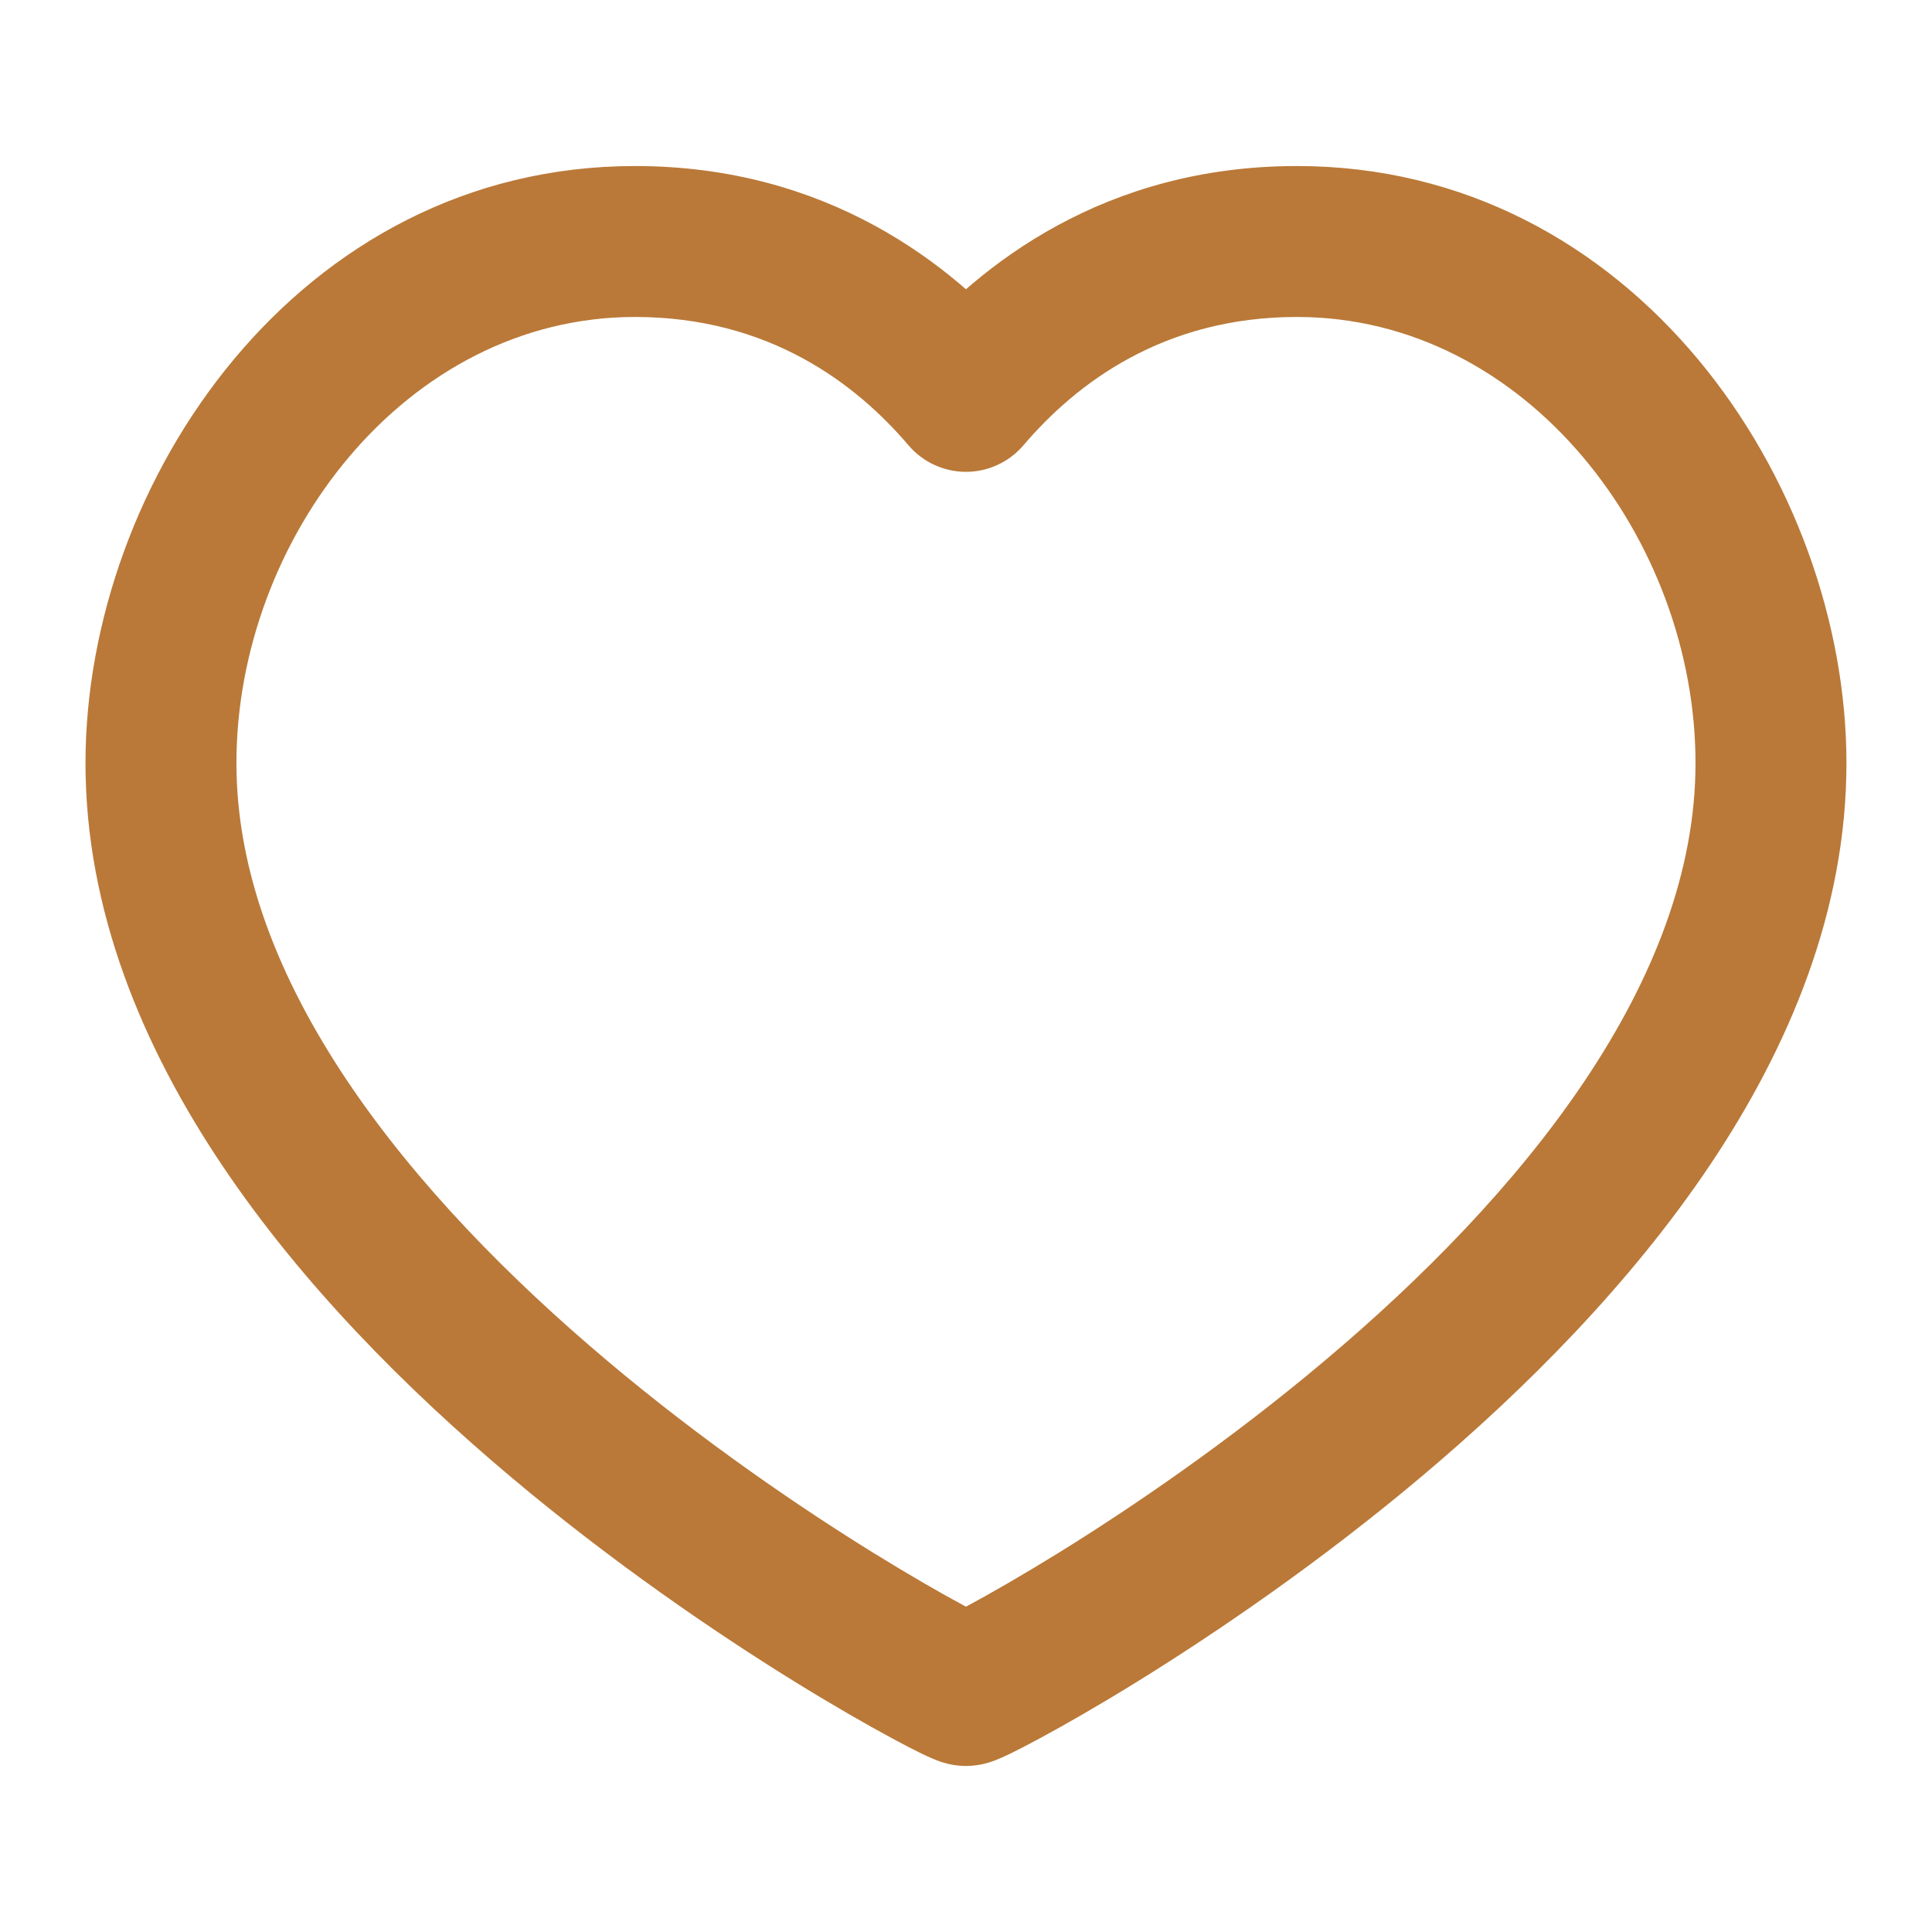 <svg xmlns="http://www.w3.org/2000/svg" fill="none" viewBox="0 0 32 32" height="32" width="32">
<g id="heart-rounded">
<path fill="#BA7938" d="M15.999 6.565L15.048 7.376C15.285 7.654 15.633 7.815 15.999 7.815C16.366 7.815 16.713 7.654 16.951 7.376L15.999 6.565ZM21.481 5.25C25.291 5.25 28.083 8.947 28.083 12.64H30.583C30.583 7.993 27.063 2.75 21.481 2.75V5.25ZM28.083 12.64C28.083 14.424 27.39 16.199 26.245 17.906C25.1 19.613 23.548 21.184 21.949 22.531C20.355 23.875 18.748 24.968 17.525 25.725C16.914 26.102 16.404 26.393 16.047 26.586C15.867 26.684 15.731 26.753 15.644 26.795C15.623 26.805 15.606 26.813 15.593 26.819C15.58 26.825 15.574 26.828 15.574 26.828C15.574 26.828 15.578 26.826 15.584 26.824C15.589 26.822 15.601 26.817 15.618 26.811C15.632 26.806 15.665 26.796 15.708 26.785C15.731 26.779 15.847 26.75 15.999 26.75V29.25C16.156 29.25 16.276 29.22 16.307 29.212C16.357 29.2 16.397 29.187 16.422 29.179C16.471 29.162 16.514 29.144 16.543 29.132C16.603 29.107 16.669 29.076 16.733 29.046C16.863 28.982 17.033 28.895 17.234 28.786C17.638 28.568 18.19 28.253 18.84 27.851C20.139 27.047 21.851 25.884 23.561 24.443C25.265 23.006 27.002 21.265 28.321 19.299C29.638 17.335 30.583 15.079 30.583 12.64H28.083ZM15.999 26.75C16.152 26.75 16.267 26.779 16.291 26.785C16.334 26.796 16.366 26.806 16.381 26.811C16.398 26.817 16.41 26.822 16.415 26.824C16.421 26.826 16.424 26.828 16.425 26.828C16.425 26.828 16.419 26.825 16.406 26.819C16.393 26.813 16.376 26.805 16.355 26.795C16.268 26.753 16.132 26.684 15.952 26.586C15.594 26.393 15.085 26.102 14.474 25.725C13.25 24.968 11.643 23.875 10.049 22.531C8.451 21.184 6.899 19.613 5.754 17.906C4.609 16.199 3.916 14.424 3.916 12.64H1.416C1.416 15.079 2.36 17.335 3.678 19.299C4.996 21.265 6.733 23.006 8.438 24.443C10.148 25.884 11.859 27.047 13.158 27.851C13.809 28.253 14.361 28.568 14.765 28.786C14.965 28.895 15.135 28.982 15.266 29.046C15.33 29.076 15.395 29.107 15.456 29.132C15.484 29.144 15.528 29.162 15.577 29.179C15.601 29.187 15.642 29.2 15.692 29.212C15.722 29.22 15.843 29.25 15.999 29.25V26.75ZM3.916 12.64C3.916 8.947 6.708 5.25 10.518 5.25V2.75C4.935 2.75 1.416 7.993 1.416 12.64H3.916ZM10.518 5.25C12.738 5.25 14.181 6.358 15.048 7.376L16.951 5.754C15.773 4.372 13.69 2.75 10.518 2.75V5.25ZM16.951 7.376C17.818 6.358 19.261 5.25 21.481 5.25V2.75C18.308 2.75 16.226 4.372 15.048 5.754L16.951 7.376Z" id="Icon"></path>
</g>
</svg>
